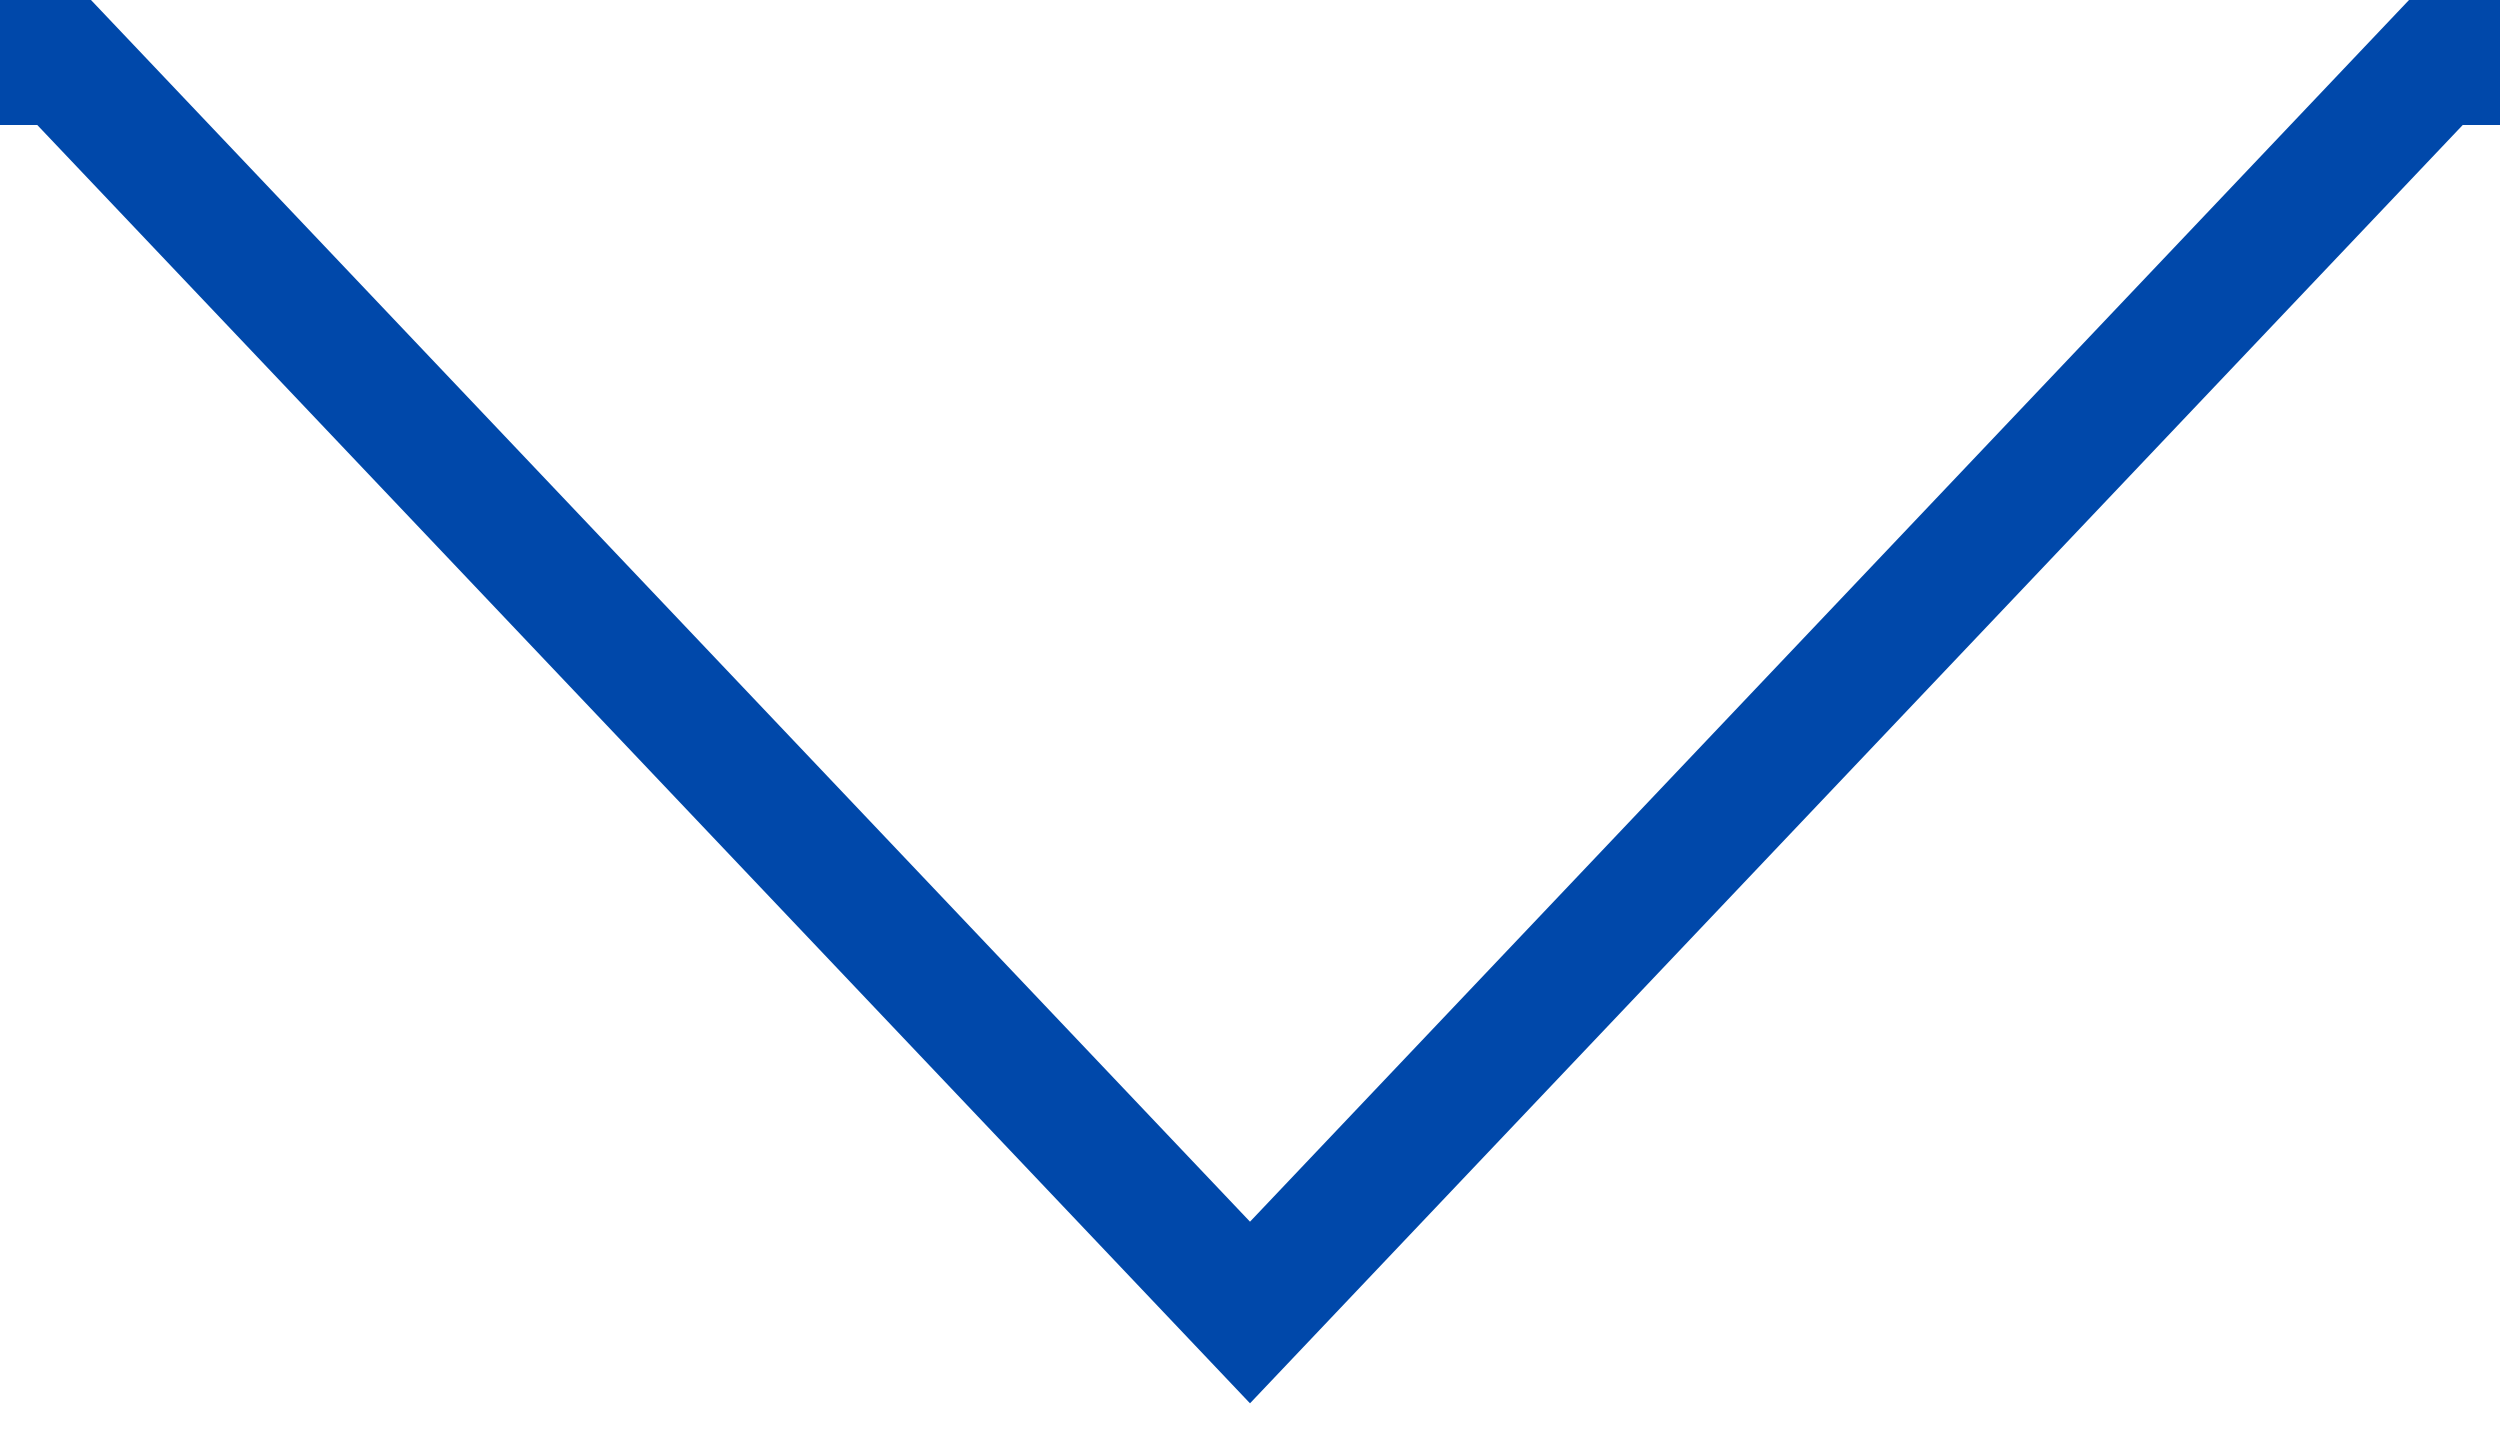 <svg width="40" height="23" viewBox="0 0 40 23" fill="none" xmlns="http://www.w3.org/2000/svg">
<g clip-path="url(#clip0_46_70)">
<path d="M0 1H1.026L20 21L38.974 1H40" stroke="#0048AA" stroke-width="2"/>
</g>
<defs>
<clipPath id="clip0_46_70">
<rect width="40" height="23" fill="white"/>
</clipPath>
</defs>
</svg>
